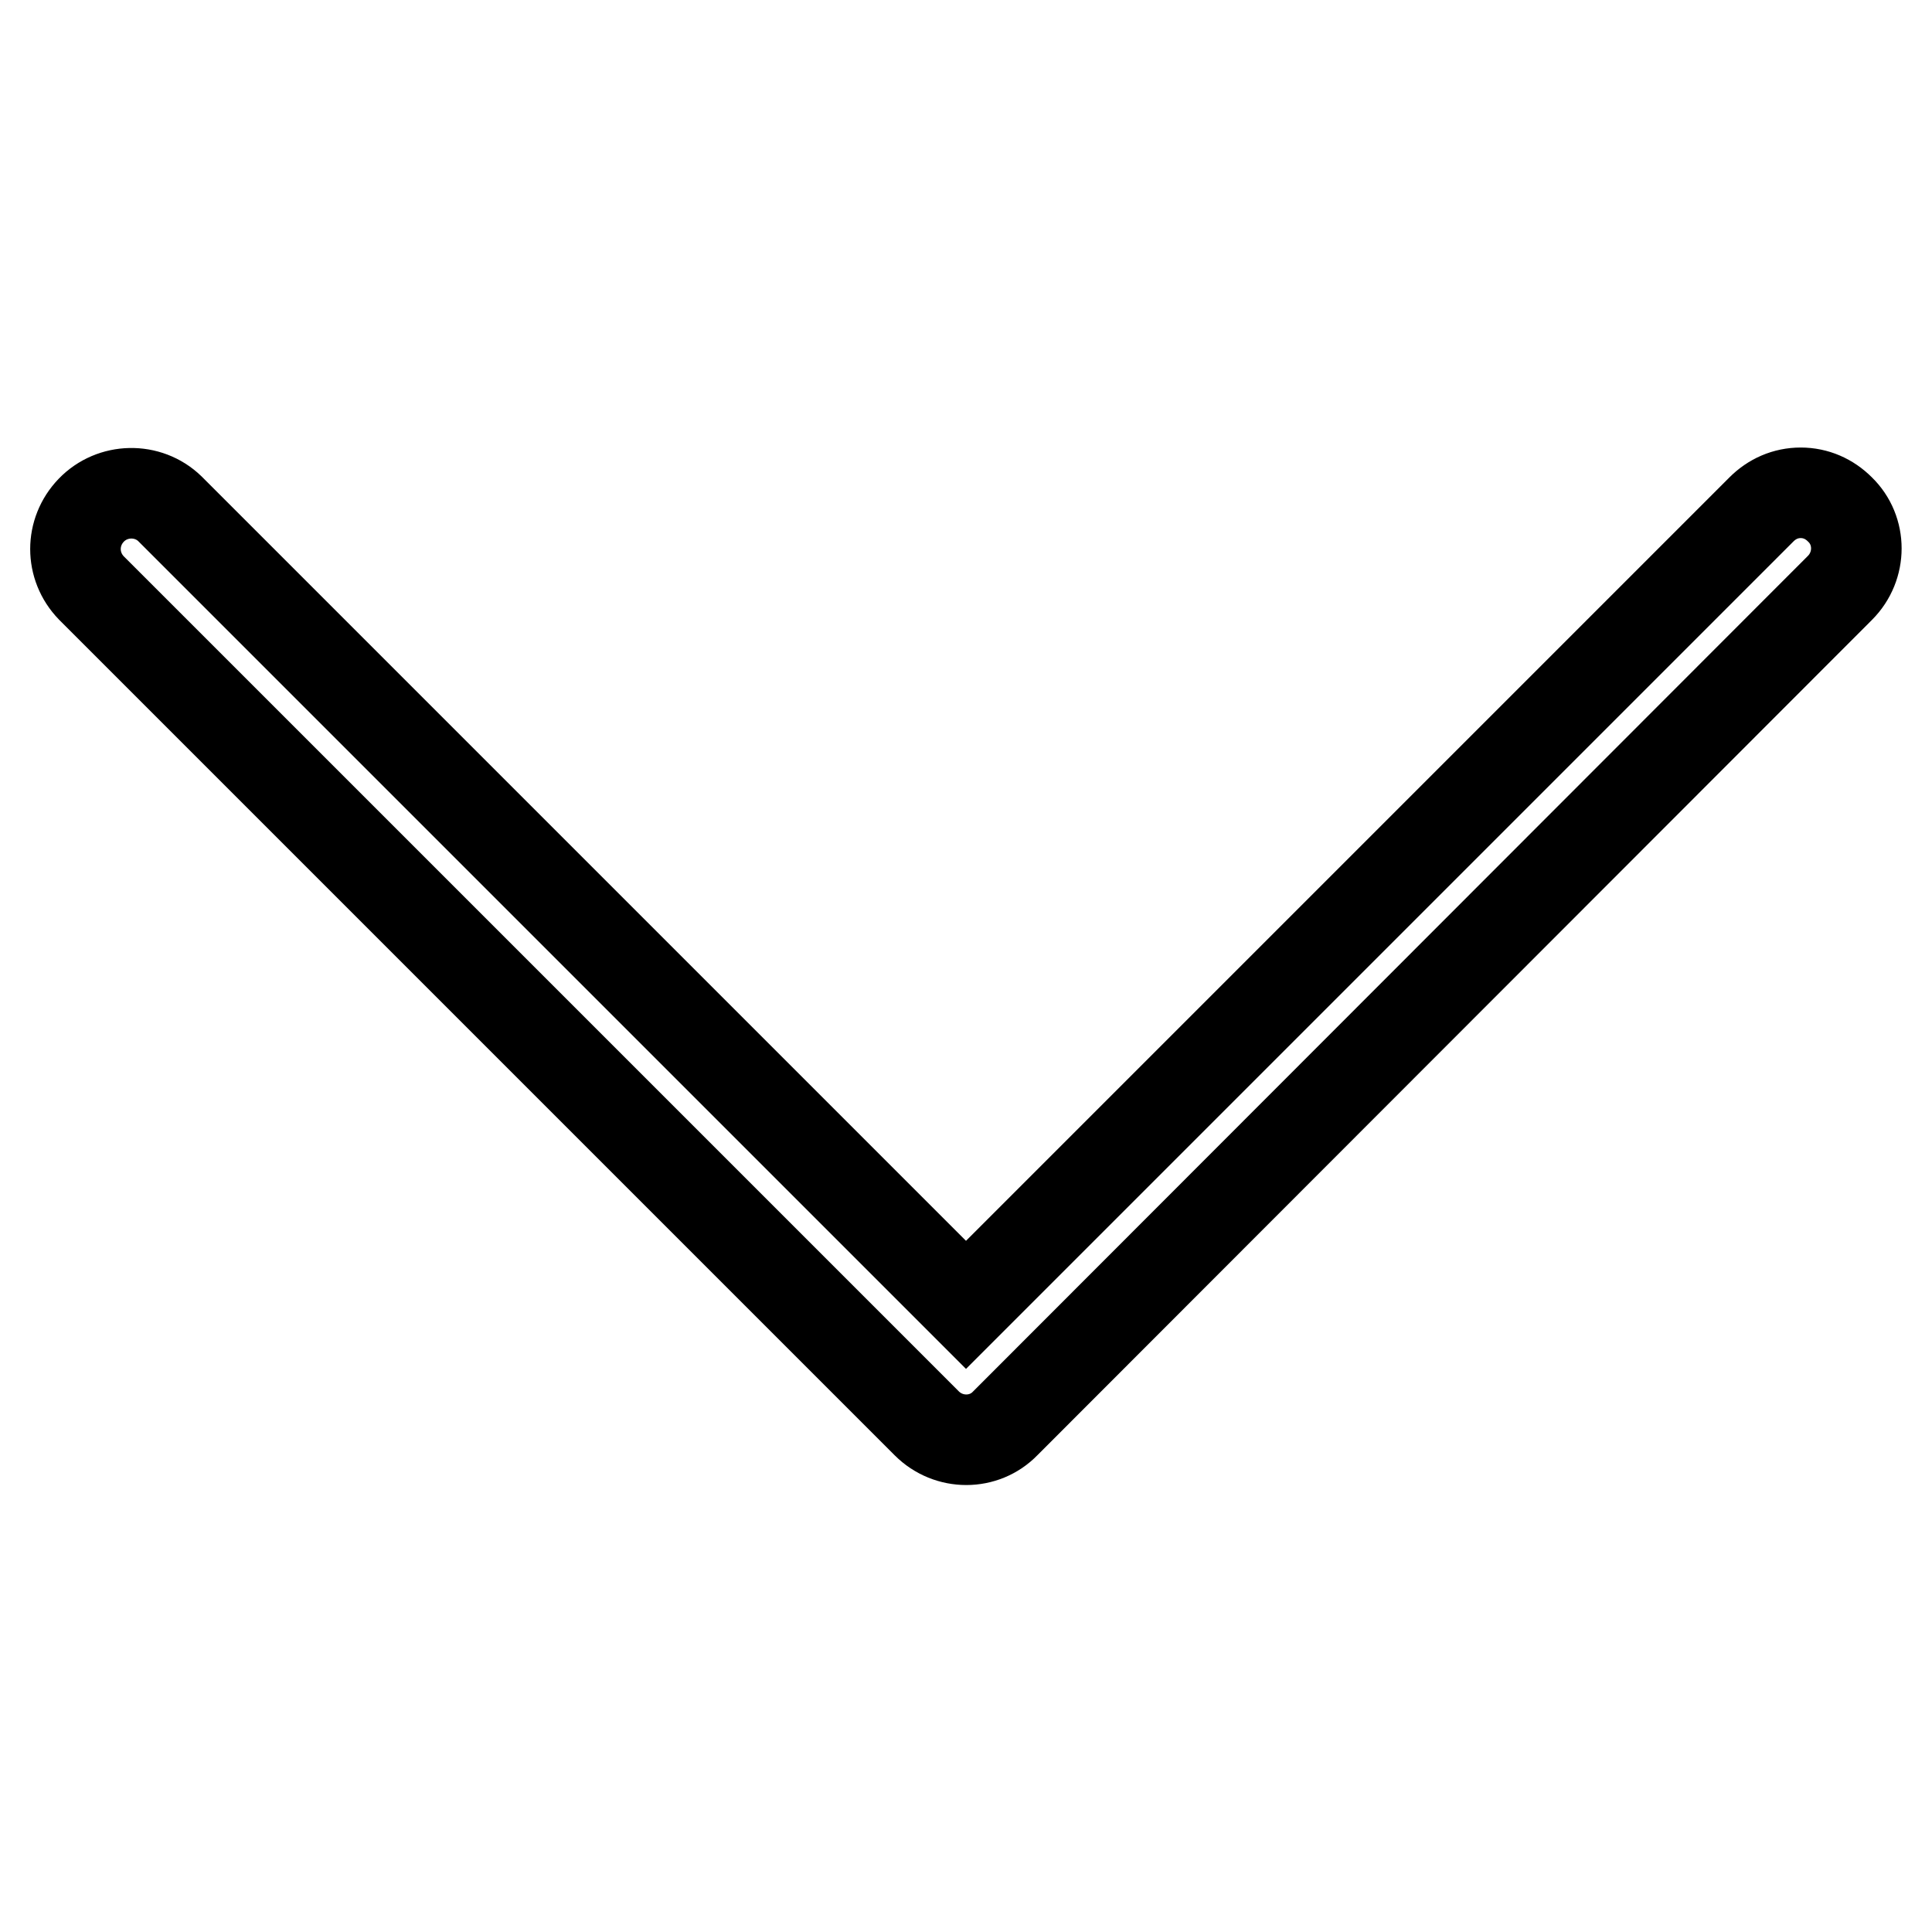 <?xml version="1.0" encoding="utf-8"?>
<!-- Svg Vector Icons : http://www.onlinewebfonts.com/icon -->
<!DOCTYPE svg PUBLIC "-//W3C//DTD SVG 1.1//EN" "http://www.w3.org/Graphics/SVG/1.1/DTD/svg11.dtd">
<svg version="1.1" xmlns="http://www.w3.org/2000/svg" xmlns:xlink="http://www.w3.org/1999/xlink" x="0px" y="0px" viewBox="0 0 256 256" enable-background="new 0 0 256 256" xml:space="preserve">
<g> <path stroke-width="12" fill-opacity="0" stroke="#000000"  d="M238.6,65.3c-2,0-3.8,0.8-5.2,2.2L128,172.9L22.5,67.4c-2.9-2.8-7.6-2.7-10.4,0.2c-2.8,2.9-2.8,7.4,0,10.3 l110.7,110.7c2.9,2.9,7.6,2.9,10.4,0L243.8,77.9c2.9-2.9,2.9-7.6,0-10.4C242.4,66.1,240.6,65.3,238.6,65.3z"/></g>
</svg>